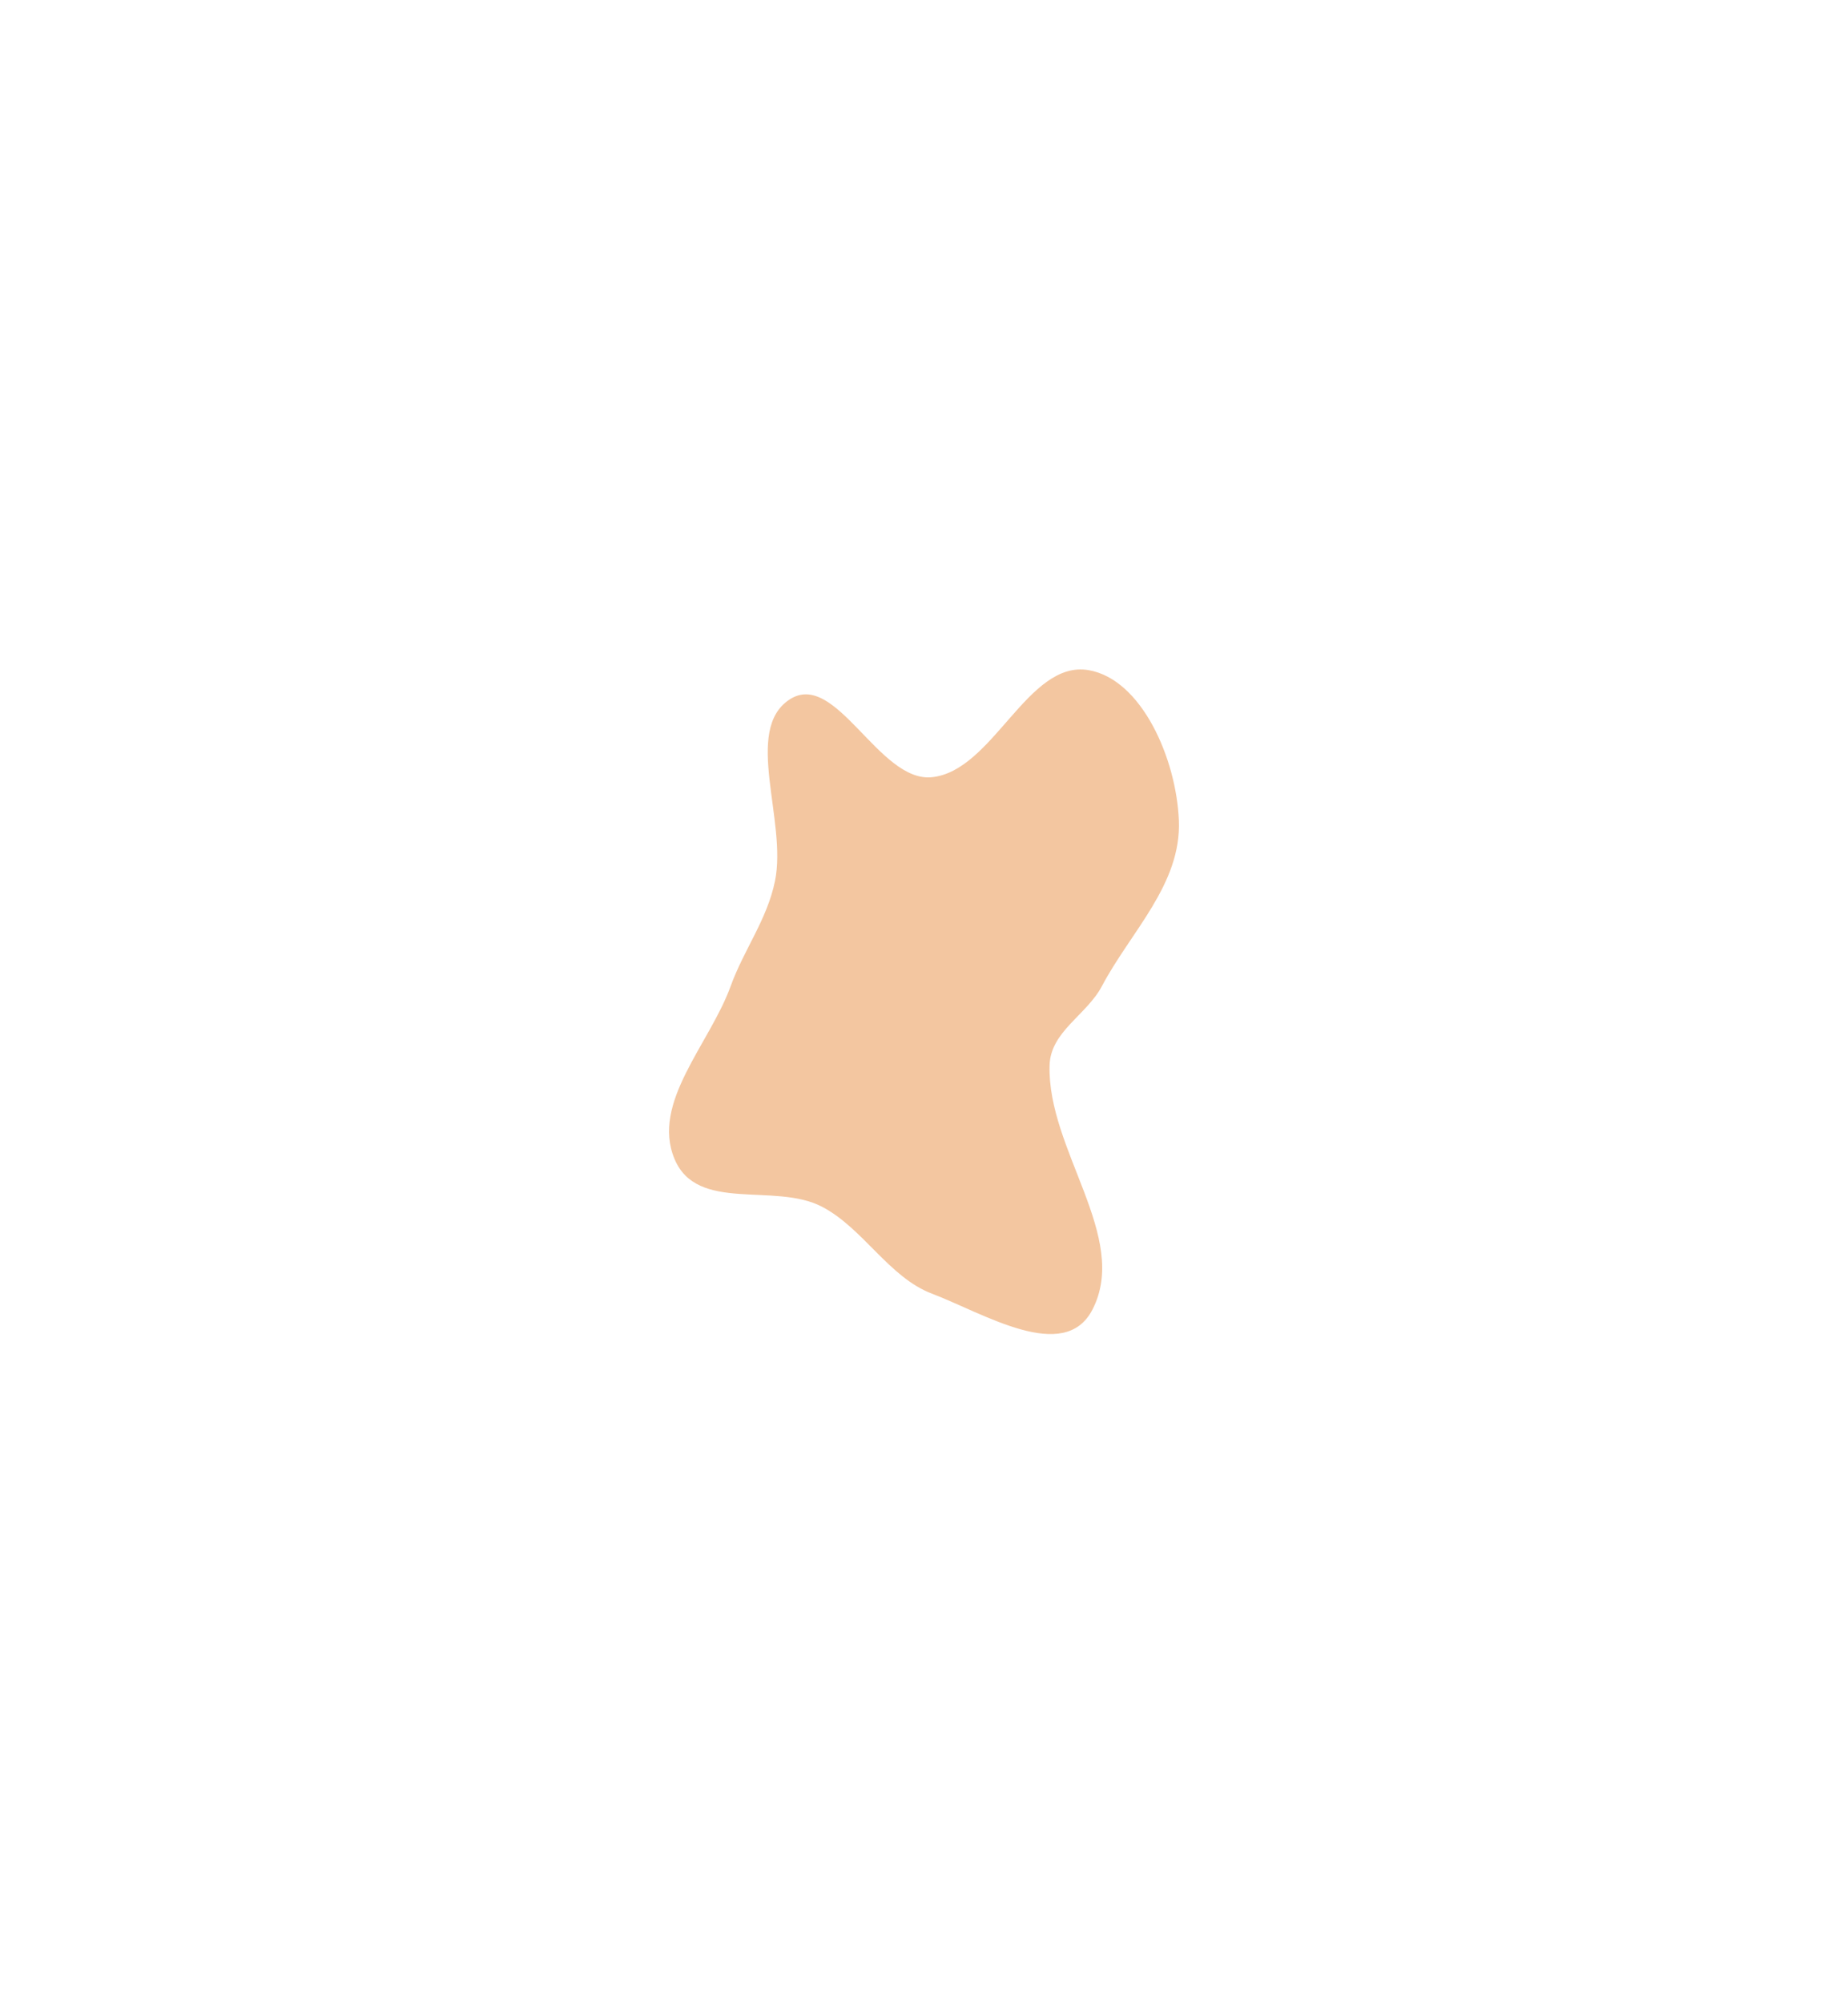 <?xml version="1.0" encoding="utf-8"?>
<svg xmlns="http://www.w3.org/2000/svg" fill="none" height="100%" overflow="visible" preserveAspectRatio="none" style="display: block;" viewBox="0 0 1359 1472" width="100%">
<g filter="url(#filter0_f_0_3563)" id="Vector">
<path clip-rule="evenodd" d="M685.19 571.203C730.427 566.756 755.762 484.691 800.656 492.527C839.517 499.31 865.03 557.342 866.927 602.924C868.878 649.819 831.461 684.753 810.319 724.77C799.126 745.954 772.578 758.034 771.852 782.873C770.036 844.993 830.897 909.166 803.37 962.472C782.683 1002.53 723.418 965.218 685.19 950.687C653.754 938.738 634.734 902.696 604.579 886.909C569.716 868.657 512.576 891.637 495.977 851.629C478.786 810.191 521.956 767.168 537.313 724.77C547.057 697.869 564.099 675.877 569.919 647.486C578.974 603.322 546.522 536.652 580.488 514.174C614.561 491.626 646.113 575.045 685.19 571.203Z" fill="#F3C6A0" fill-rule="evenodd"/>
</g>
<defs>
<filter color-interpolation-filters="sRGB" filterUnits="userSpaceOnUse" height="1471.25" id="filter0_f_0_3563" width="1357.8" x="0.599" y="0.599">
<feFlood flood-opacity="0" result="BackgroundImageFix"/>
<feBlend in="SourceGraphic" in2="BackgroundImageFix" mode="normal" result="shape"/>
<feGaussianBlur result="effect1_foregroundBlur_0_3563" stdDeviation="245.7"/>
</filter>
</defs>
</svg>